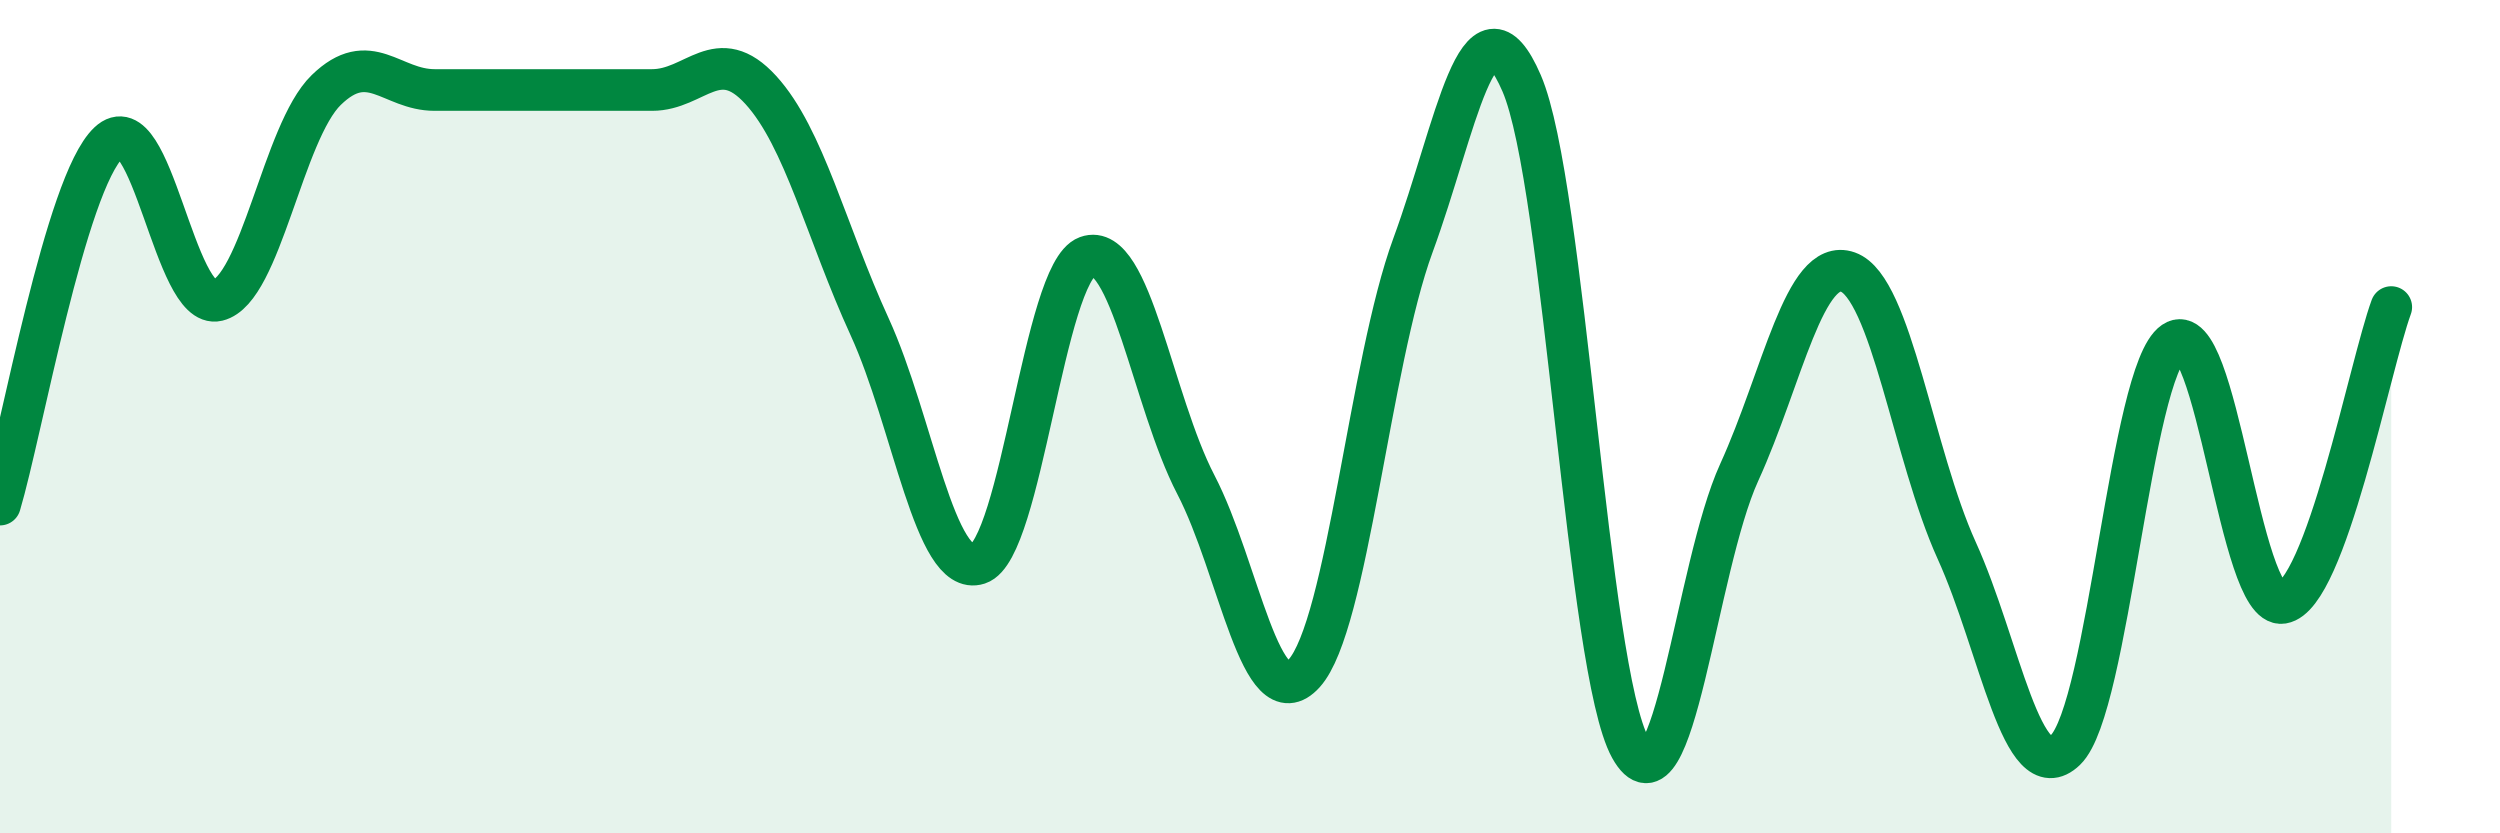 
    <svg width="60" height="20" viewBox="0 0 60 20" xmlns="http://www.w3.org/2000/svg">
      <path
        d="M 0,12.11 C 0.52,10.37 1.57,4.4 2.61,3.42 C 3.65,2.44 4.18,7.46 5.22,7.21 C 6.26,6.96 6.79,3.17 7.83,2.16 C 8.87,1.15 9.39,2.16 10.43,2.16 C 11.47,2.16 12,2.16 13.04,2.16 C 14.08,2.16 14.61,2.16 15.65,2.16 C 16.69,2.16 17.22,1.02 18.26,2.16 C 19.3,3.3 19.83,5.57 20.87,7.84 C 21.91,10.11 22.44,13.87 23.48,13.53 C 24.52,13.19 25.05,6.54 26.09,6.16 C 27.13,5.78 27.66,9.63 28.7,11.63 C 29.74,13.63 30.26,17.31 31.3,16.16 C 32.34,15.01 32.87,8.72 33.91,5.89 C 34.95,3.06 35.48,-0.41 36.52,2 C 37.56,4.41 38.09,16.08 39.13,17.95 C 40.17,19.82 40.7,13.62 41.74,11.34 C 42.78,9.06 43.31,6.16 44.35,6.53 C 45.39,6.9 45.92,10.92 46.96,13.21 C 48,15.5 48.53,19 49.57,18 C 50.61,17 51.13,8.92 52.17,8.21 C 53.21,7.5 53.74,14.64 54.78,14.47 C 55.82,14.3 56.87,8.79 57.39,7.37L57.39 20L0 20Z"
        fill="#008740"
        opacity="0.1"
        stroke-linecap="round"
        stroke-linejoin="round"
      />
      <path
        d="M 0,12.11 C 0.52,10.37 1.57,4.4 2.61,3.42 C 3.65,2.44 4.18,7.46 5.22,7.21 C 6.26,6.96 6.79,3.17 7.83,2.16 C 8.87,1.15 9.39,2.16 10.43,2.16 C 11.47,2.16 12,2.16 13.04,2.16 C 14.08,2.16 14.61,2.16 15.65,2.16 C 16.69,2.16 17.22,1.02 18.26,2.16 C 19.3,3.3 19.83,5.57 20.87,7.84 C 21.91,10.11 22.44,13.87 23.48,13.53 C 24.52,13.19 25.05,6.54 26.09,6.16 C 27.13,5.78 27.66,9.63 28.7,11.63 C 29.74,13.63 30.26,17.31 31.3,16.16 C 32.34,15.01 32.87,8.72 33.91,5.89 C 34.95,3.06 35.48,-0.41 36.52,2 C 37.56,4.41 38.09,16.08 39.13,17.95 C 40.17,19.82 40.7,13.62 41.74,11.34 C 42.78,9.06 43.31,6.16 44.35,6.53 C 45.39,6.9 45.92,10.92 46.96,13.21 C 48,15.5 48.53,19 49.57,18 C 50.61,17 51.13,8.92 52.17,8.21 C 53.21,7.5 53.74,14.64 54.78,14.47 C 55.82,14.3 56.87,8.79 57.39,7.37"
        stroke="#008740"
        stroke-width="1"
        fill="none"
        stroke-linecap="round"
        stroke-linejoin="round"
      />
    </svg>
  